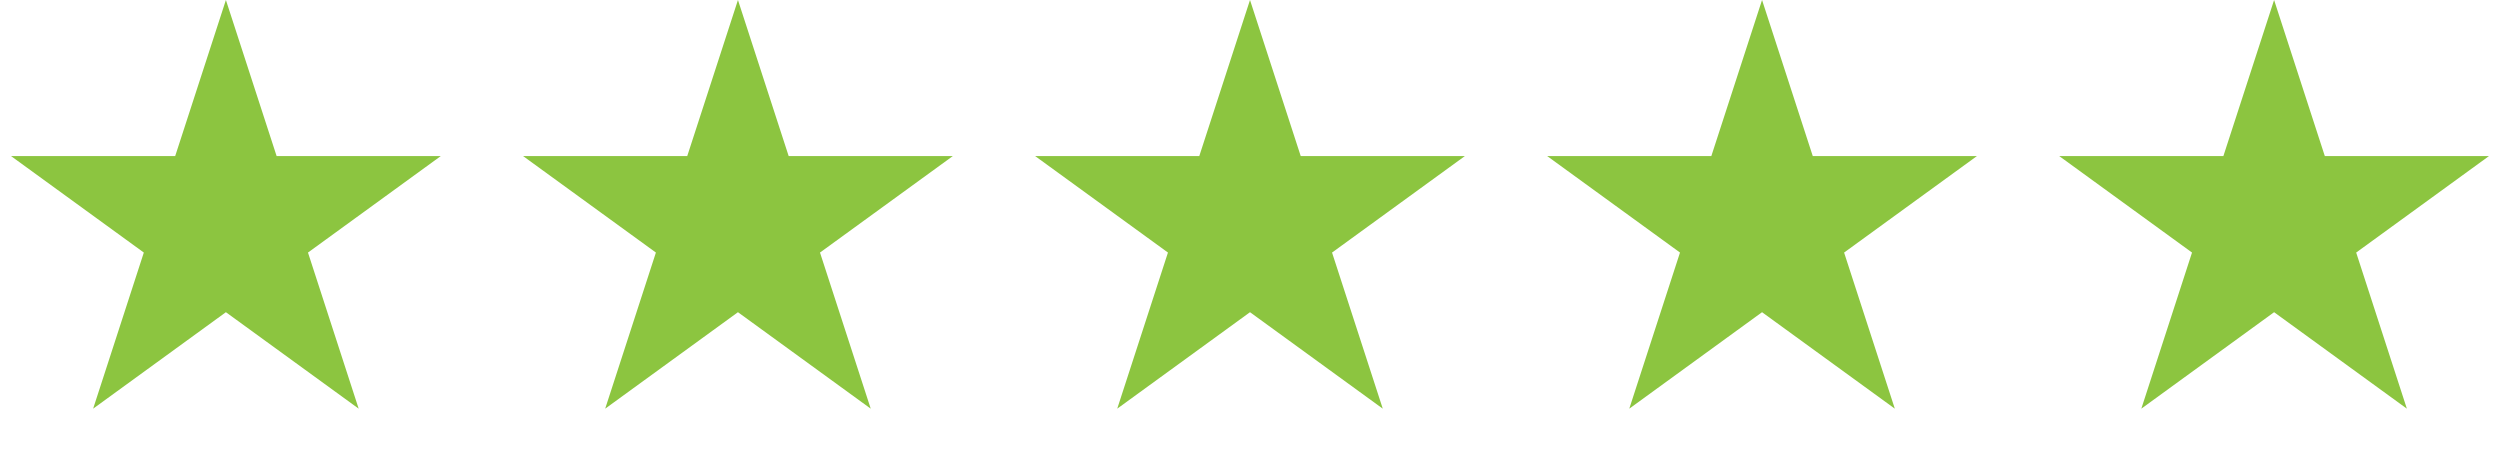 <?xml version="1.0" encoding="UTF-8"?> <svg xmlns="http://www.w3.org/2000/svg" width="83" height="15" viewBox="0 0 83 15" fill="none"><path d="M7.5 0L9.184 5.182H14.633L10.225 8.385L11.908 13.568L7.5 10.365L3.092 13.568L4.775 8.385L0.367 5.182H5.816L7.5 0Z" fill="#8CC540"></path><path d="M24.5 0L26.184 5.182H31.633L27.224 8.385L28.908 13.568L24.5 10.365L20.092 13.568L21.776 8.385L17.367 5.182H22.816L24.5 0Z" fill="#8CC540"></path><path d="M41.5 0L43.184 5.182H48.633L44.224 8.385L45.908 13.568L41.5 10.365L37.092 13.568L38.776 8.385L34.367 5.182H39.816L41.5 0Z" fill="#8CC540"></path><path d="M58.5 0L60.184 5.182H65.633L61.224 8.385L62.908 13.568L58.5 10.365L54.092 13.568L55.776 8.385L51.367 5.182H56.816L58.5 0Z" fill="#8CC540"></path><path d="M75.5 0L77.184 5.182H82.633L78.225 8.385L79.908 13.568L75.5 10.365L71.092 13.568L72.775 8.385L68.367 5.182H73.816L75.5 0Z" fill="#8CC540"></path></svg> 